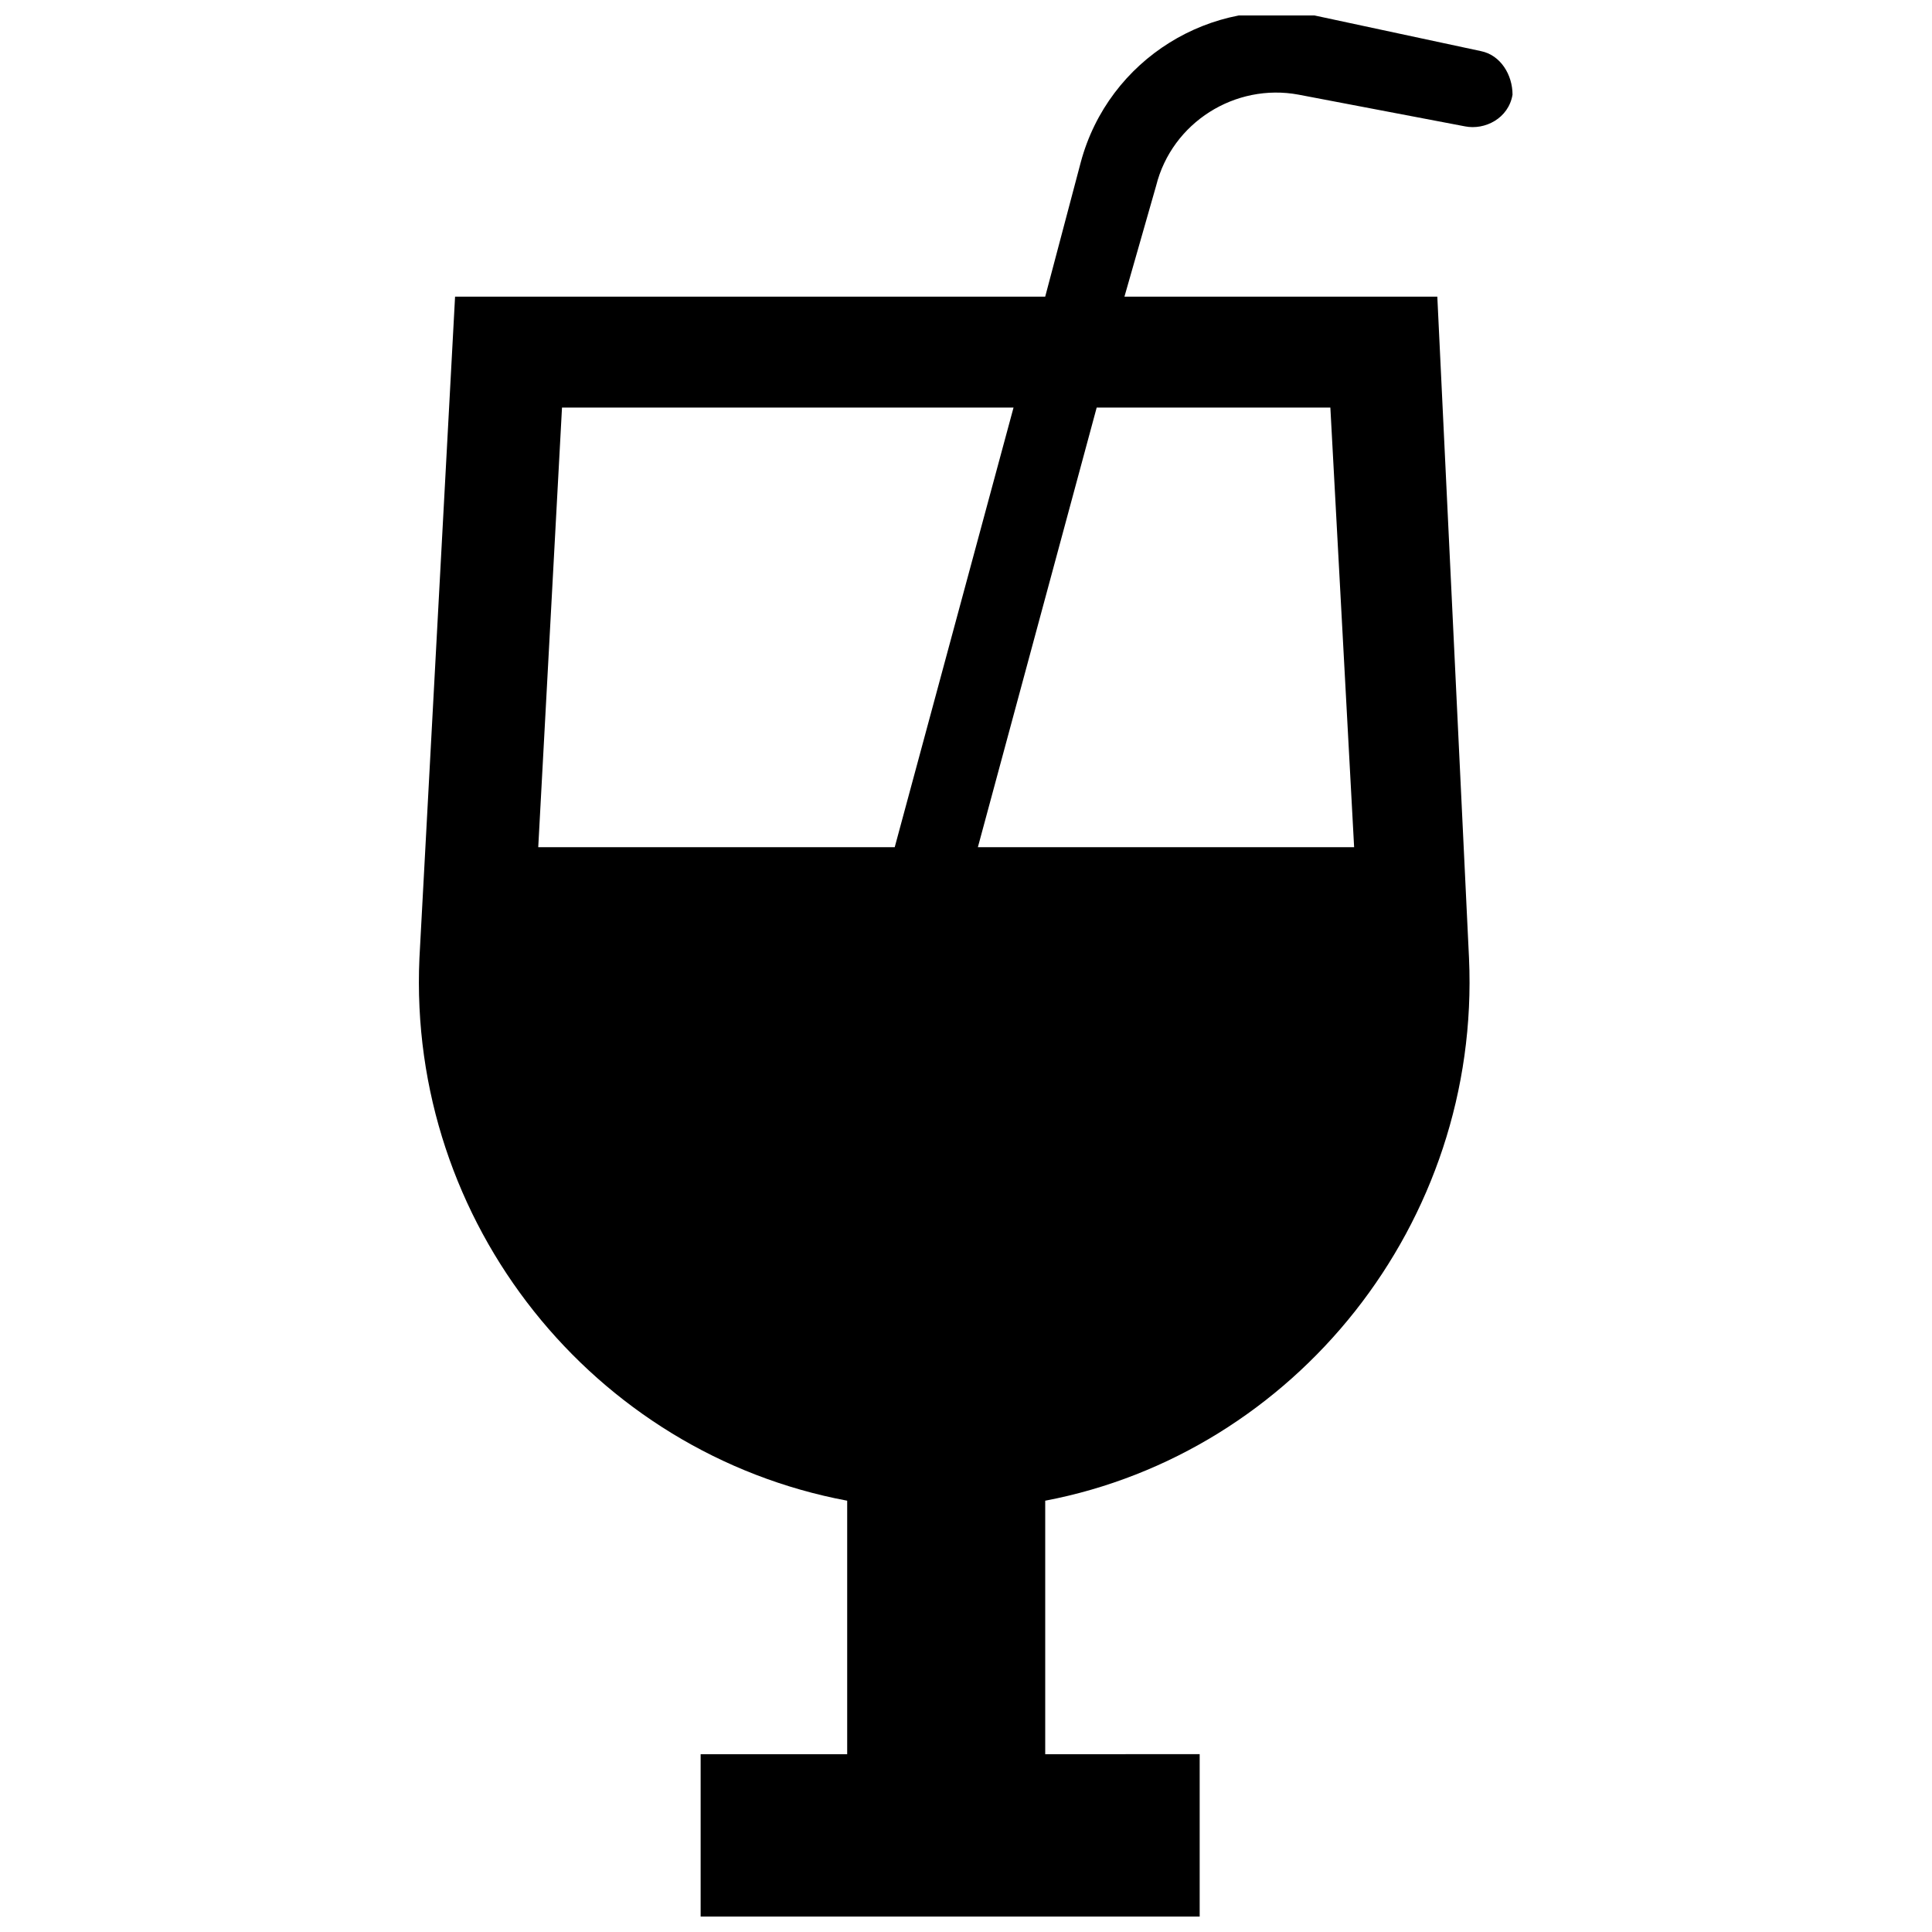 <?xml version="1.0" encoding="UTF-8"?>
<!-- Uploaded to: SVG Repo, www.svgrepo.com, Generator: SVG Repo Mixer Tools -->
<svg width="800px" height="800px" version="1.1" viewBox="144 144 512 512" xmlns="http://www.w3.org/2000/svg">
 <defs>
  <clipPath id="a">
   <path d="m255 148.09h290v503.81h-290z"/>
  </clipPath>
 </defs>
 <g clip-path="url(#a)">
  <path d="m488.16 169.09 44.082 8.398c5.246 1.051 11.547-2.098 12.594-8.398 0.004-5.25-3.144-10.496-8.395-11.547l-44.082-9.445c-27.289-5.246-54.578 11.547-61.926 38.836l-9.445 35.688h-156.39l-9.445 175.29c-3.152 70.32 46.18 131.2 113.36 143.79v67.176h-38.836v43.031h132.25v-43.035l-40.934 0.004v-67.176c66.125-12.594 115.46-73.473 112.31-143.8l-8.398-175.28h-82.918l8.398-29.391c4.195-16.793 20.988-27.289 37.781-24.141zm-201.52 199.43 6.297-116.51h119.66l-31.488 116.51zm209.92-116.51 6.297 116.51h-99.711l31.488-116.51z"/>
 </g>
</svg>
